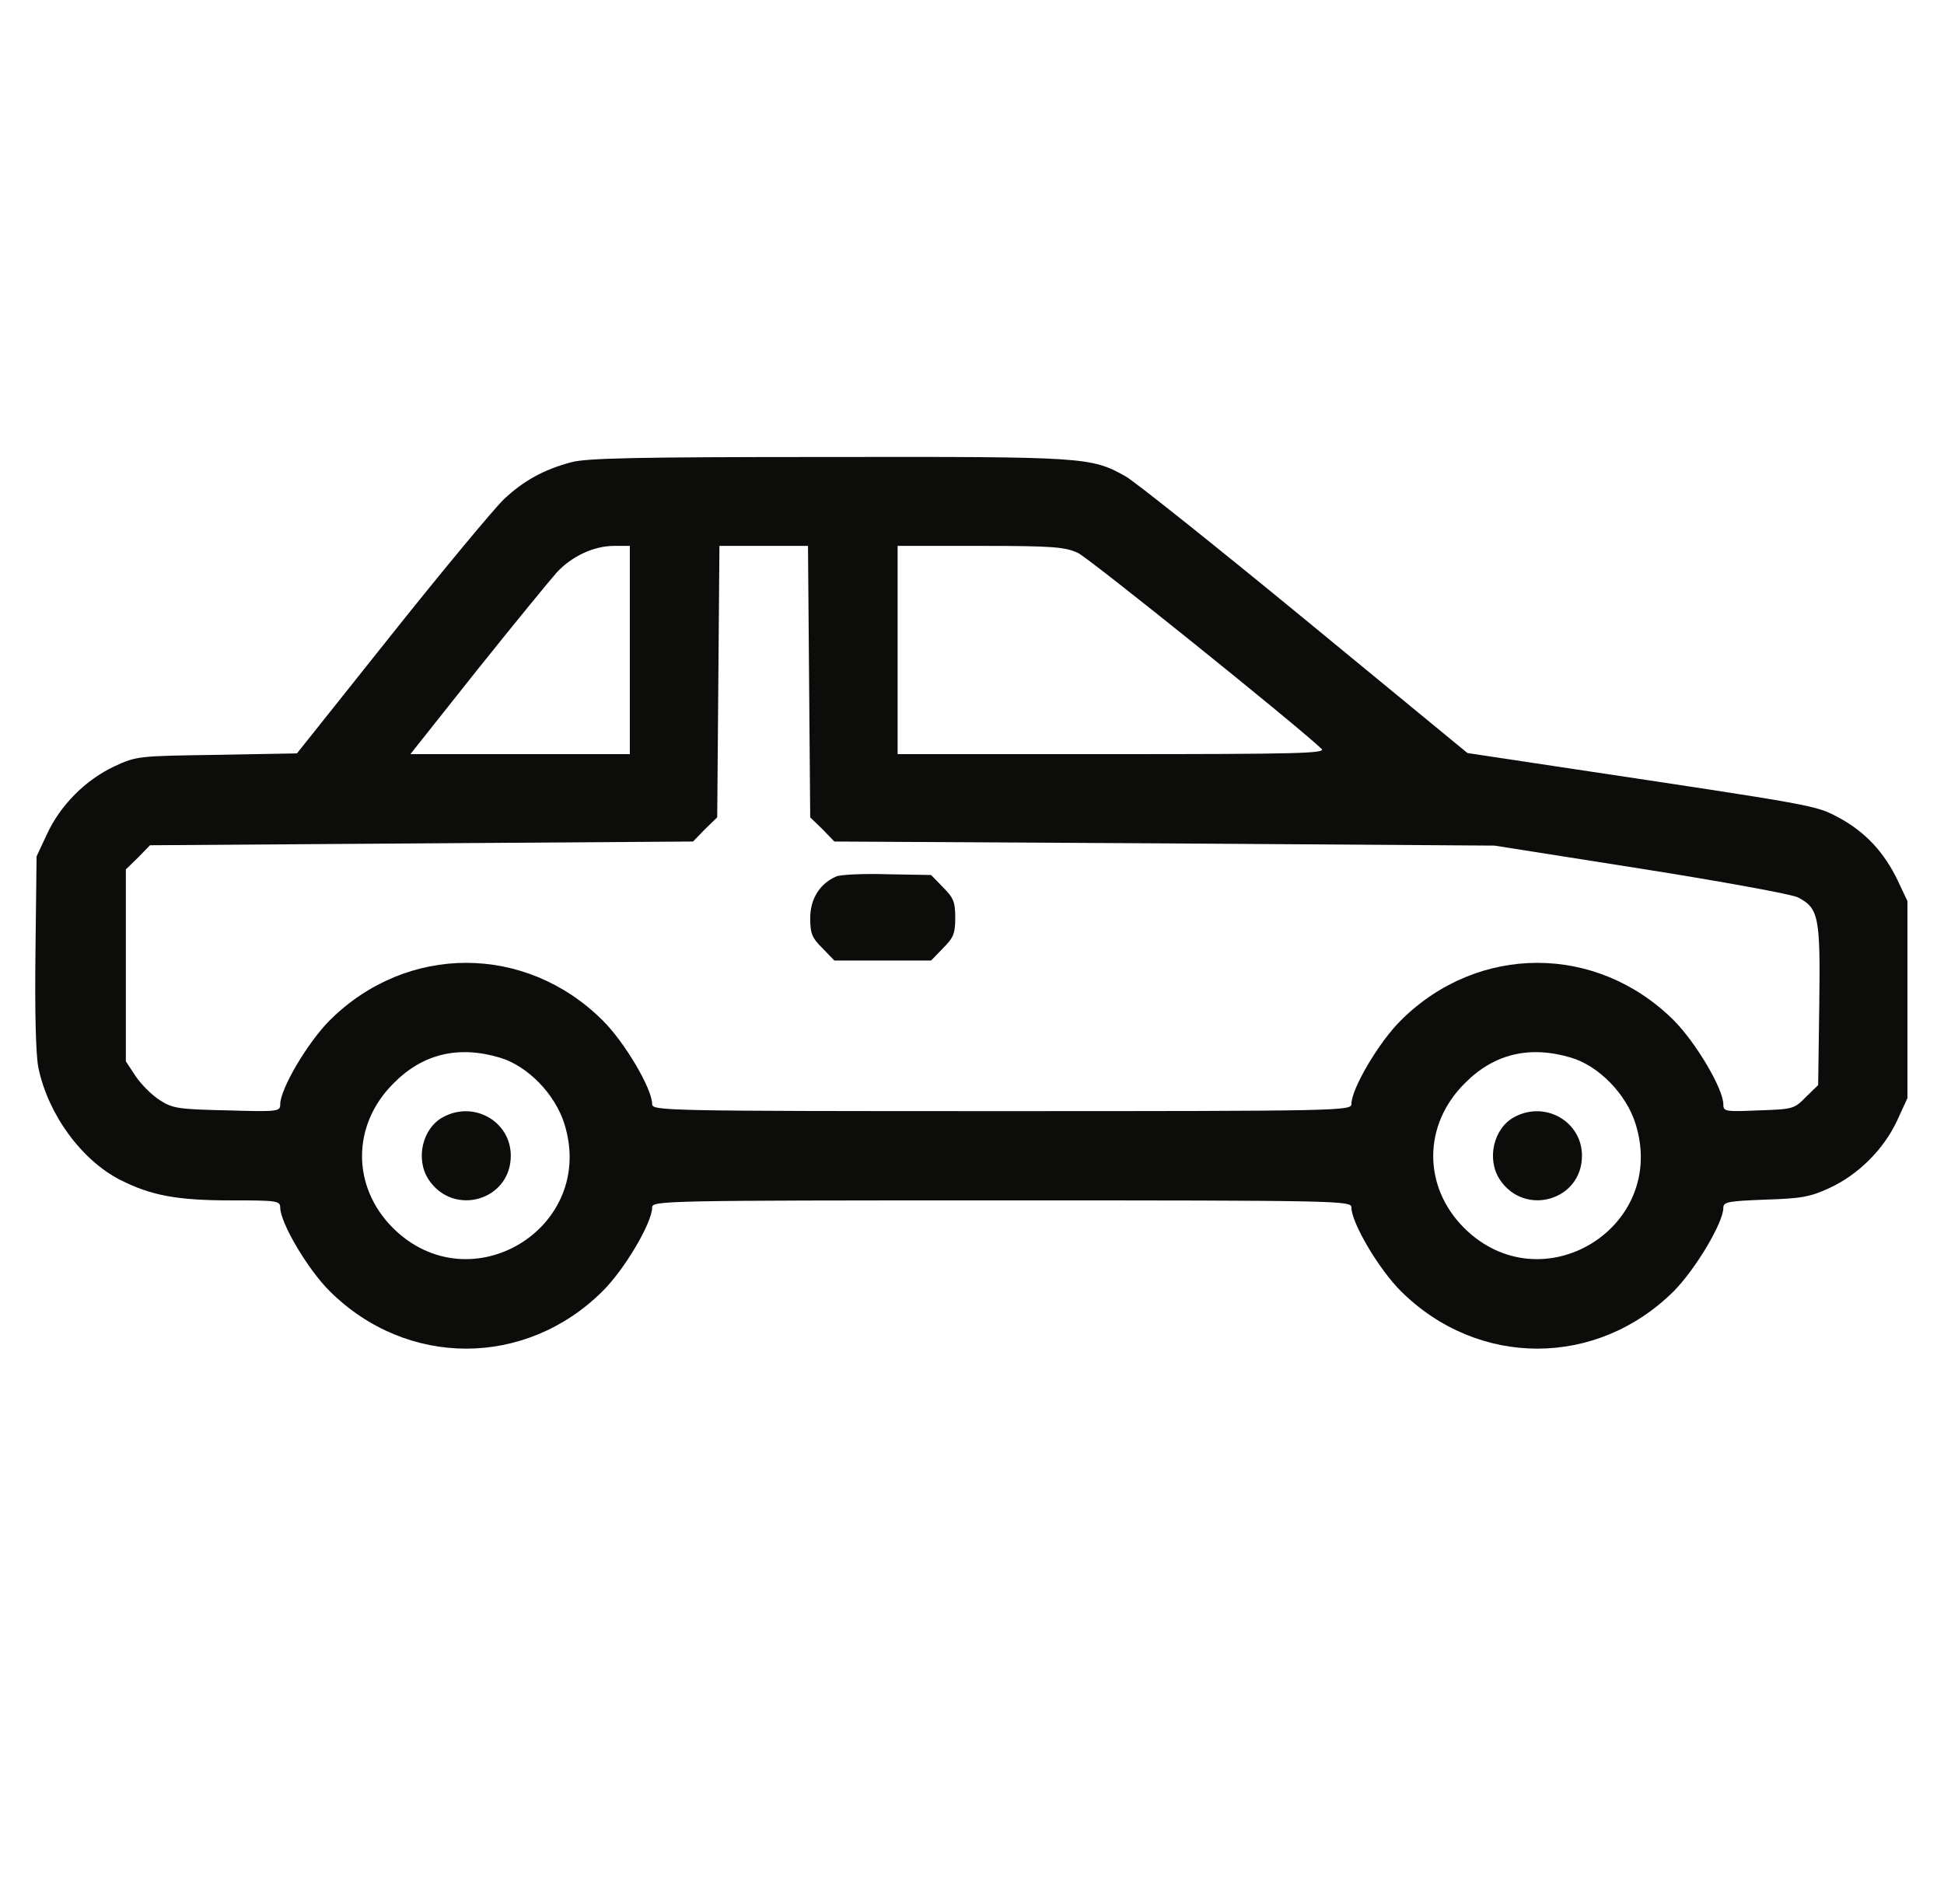 <svg width="49" height="48" viewBox="0 0 49 48" fill="none" xmlns="http://www.w3.org/2000/svg">
<g clip-path="url(#clip0_8985_28997)">
<path d="M14.403 11.652C13.7 11.84 13.194 12.121 12.697 12.59C12.463 12.815 11.188 14.343 9.875 15.993L7.485 18.993L5.469 19.03C3.491 19.059 3.444 19.059 2.881 19.321C2.16 19.659 1.522 20.296 1.185 21.027L0.922 21.59L0.894 24.009C0.875 25.518 0.903 26.615 0.969 26.924C1.213 28.096 2.056 29.249 3.031 29.746C3.81 30.14 4.466 30.262 5.816 30.262C6.969 30.262 7.063 30.271 7.063 30.44C7.063 30.824 7.756 32.005 8.319 32.559C10.259 34.48 13.241 34.48 15.181 32.559C15.744 32.005 16.438 30.824 16.438 30.44C16.438 30.271 16.709 30.262 25.25 30.262C33.791 30.262 34.063 30.271 34.063 30.44C34.063 30.824 34.756 32.005 35.319 32.559C37.26 34.48 40.241 34.48 42.181 32.559C42.734 32.005 43.438 30.824 43.438 30.449C43.438 30.299 43.559 30.28 44.497 30.243C45.397 30.215 45.622 30.177 46.109 29.952C46.841 29.615 47.478 28.977 47.816 28.256L48.078 27.684V25.199V22.715L47.834 22.199C47.488 21.477 47.01 20.971 46.353 20.615C45.753 20.296 45.838 20.315 39.35 19.34L36.988 18.984L32.872 15.599C30.603 13.734 28.578 12.121 28.372 12.009C27.5 11.521 27.36 11.512 20.891 11.521C16.035 11.521 14.797 11.549 14.403 11.652ZM15.875 16.387V19.012H13.11H10.344L12.041 16.874C12.978 15.702 13.878 14.605 14.038 14.427C14.413 14.024 14.966 13.762 15.481 13.762H15.875V16.387ZM20.394 17.184L20.422 20.605L20.731 20.905L21.031 21.215L29.356 21.262L37.672 21.318L41.356 21.899C43.381 22.218 45.163 22.546 45.313 22.621C45.847 22.893 45.885 23.118 45.856 25.34L45.828 27.355L45.519 27.655C45.228 27.956 45.191 27.965 44.328 27.993C43.494 28.03 43.438 28.021 43.438 27.843C43.438 27.449 42.744 26.277 42.181 25.715C40.241 23.793 37.26 23.793 35.319 25.715C34.756 26.268 34.063 27.449 34.063 27.834C34.063 28.002 33.791 28.012 25.25 28.012C16.709 28.012 16.438 28.002 16.438 27.834C16.438 27.449 15.744 26.268 15.181 25.715C13.241 23.793 10.259 23.793 8.319 25.715C7.756 26.277 7.063 27.449 7.063 27.843C7.063 28.021 7.006 28.03 5.731 27.993C4.513 27.965 4.353 27.946 4.035 27.74C3.838 27.618 3.566 27.346 3.425 27.14L3.172 26.756V24.337V21.918L3.481 21.618L3.781 21.309L10.625 21.262L17.469 21.215L17.769 20.905L18.078 20.605L18.106 17.184L18.134 13.762H19.25H20.366L20.394 17.184ZM27.172 13.94C27.463 14.081 32.684 18.28 33.313 18.881C33.425 18.993 32.694 19.012 28.035 19.012H22.625V16.387V13.762H24.716C26.553 13.762 26.844 13.79 27.172 13.94ZM12.594 26.662C13.297 26.868 13.991 27.581 14.225 28.331C15.05 30.956 11.853 32.896 9.903 30.956C8.863 29.915 8.863 28.359 9.922 27.309C10.653 26.568 11.553 26.352 12.594 26.662ZM39.594 26.662C40.297 26.868 40.991 27.581 41.225 28.331C42.05 30.956 38.853 32.896 36.903 30.956C35.863 29.915 35.863 28.359 36.922 27.309C37.653 26.568 38.553 26.352 39.594 26.662Z" fill="#0C0C0B"/>
<path d="M21.078 22.096C20.666 22.274 20.422 22.659 20.422 23.146C20.422 23.54 20.469 23.643 20.731 23.905L21.031 24.215H22.25H23.469L23.769 23.905C24.031 23.643 24.078 23.54 24.078 23.137C24.078 22.734 24.031 22.631 23.769 22.368L23.469 22.059L22.363 22.04C21.762 22.021 21.181 22.049 21.078 22.096Z" fill="#0C0C0B"/>
<path d="M11.169 28.162C10.644 28.443 10.466 29.221 10.803 29.737C11.432 30.684 12.875 30.262 12.875 29.137C12.875 28.274 11.947 27.74 11.169 28.162Z" fill="#0C0C0B"/>
<path d="M38.169 28.162C37.644 28.443 37.466 29.221 37.803 29.737C38.432 30.684 39.875 30.262 39.875 29.137C39.875 28.274 38.947 27.74 38.169 28.162Z" fill="#0C0C0B"/>
</g>
<defs>
<clipPath id="clip0_8985_28997">
<rect width="48" height="48" fill="white" transform="translate(0.5)"/>
</clipPath>
</defs>
</svg>
